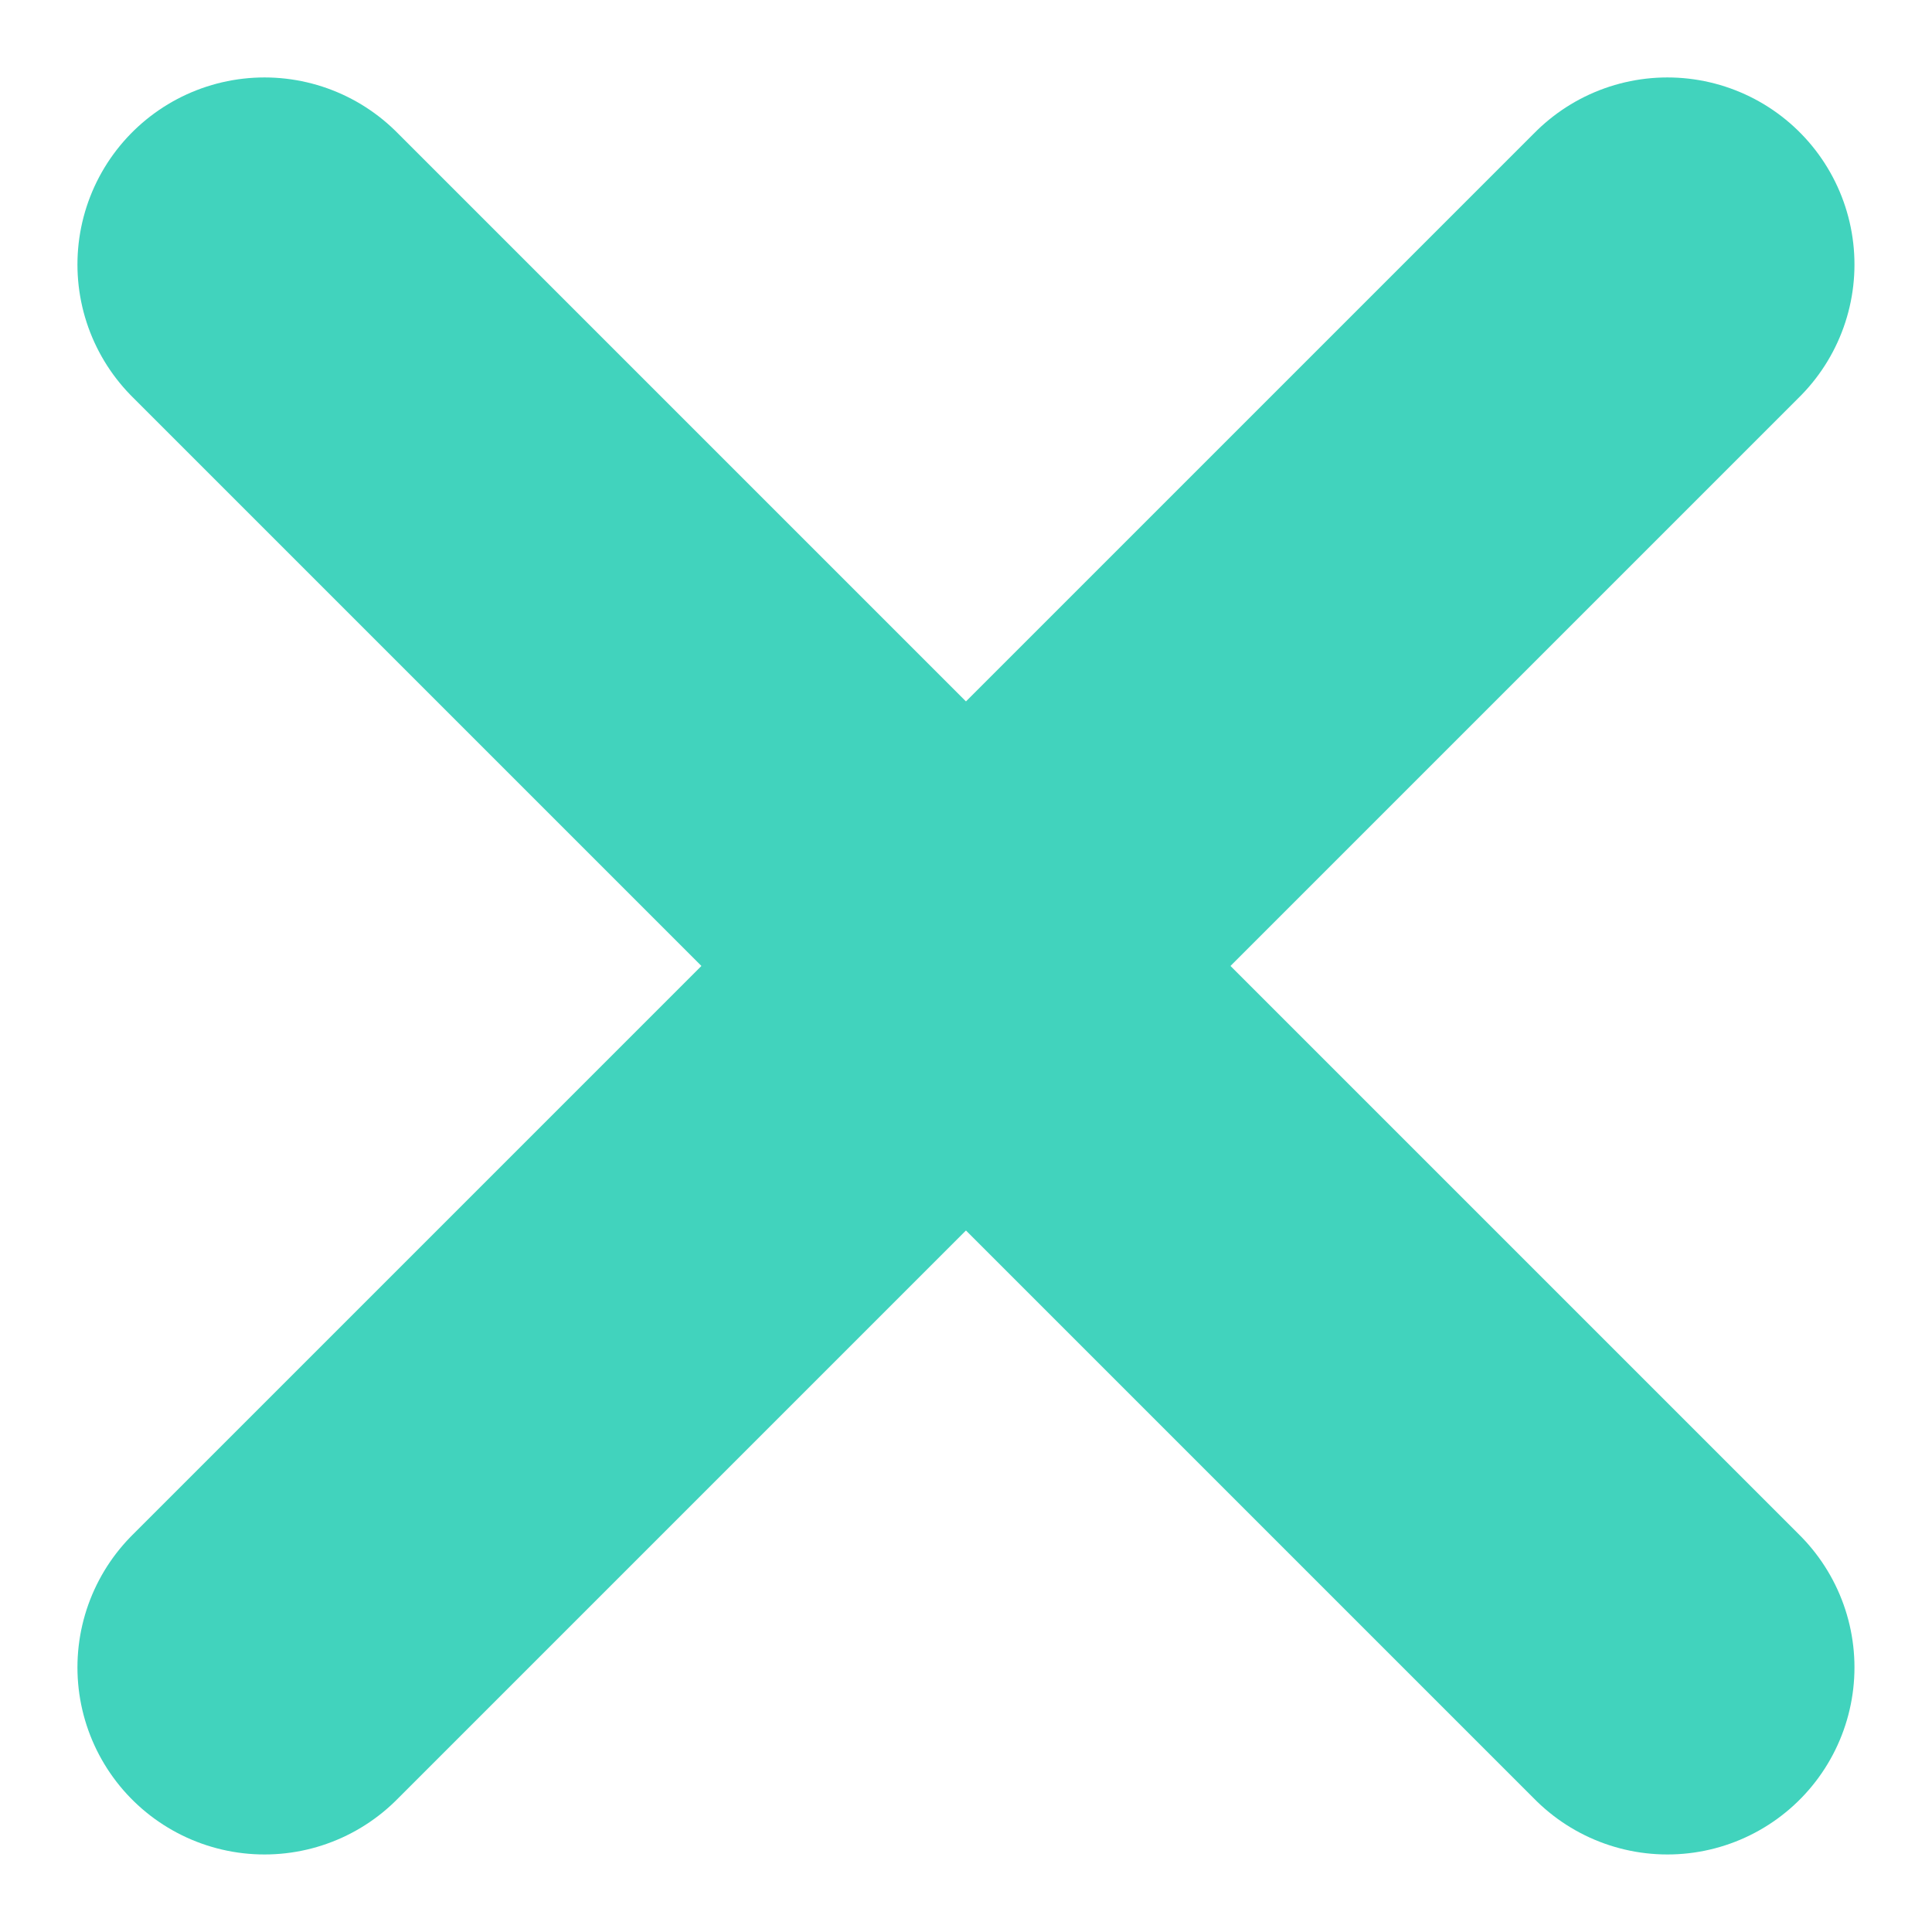 <svg xmlns="http://www.w3.org/2000/svg" width="20.657" height="20.657" viewBox="0 0 20.657 20.657">
  <g id="close" transform="translate(-357.672 -29.672)">
    <line id="Line_3" data-name="Line 3" x2="15" y2="15" transform="translate(360.5 32.5)" fill="none" stroke="#41d3bd" stroke-linecap="round" stroke-width="4"/>
    <line id="Line_4" data-name="Line 4" y1="15" x2="15" transform="translate(360.5 32.5)" fill="none" stroke="#41d3bd" stroke-linecap="round" stroke-width="4"/>
  </g>
</svg>
